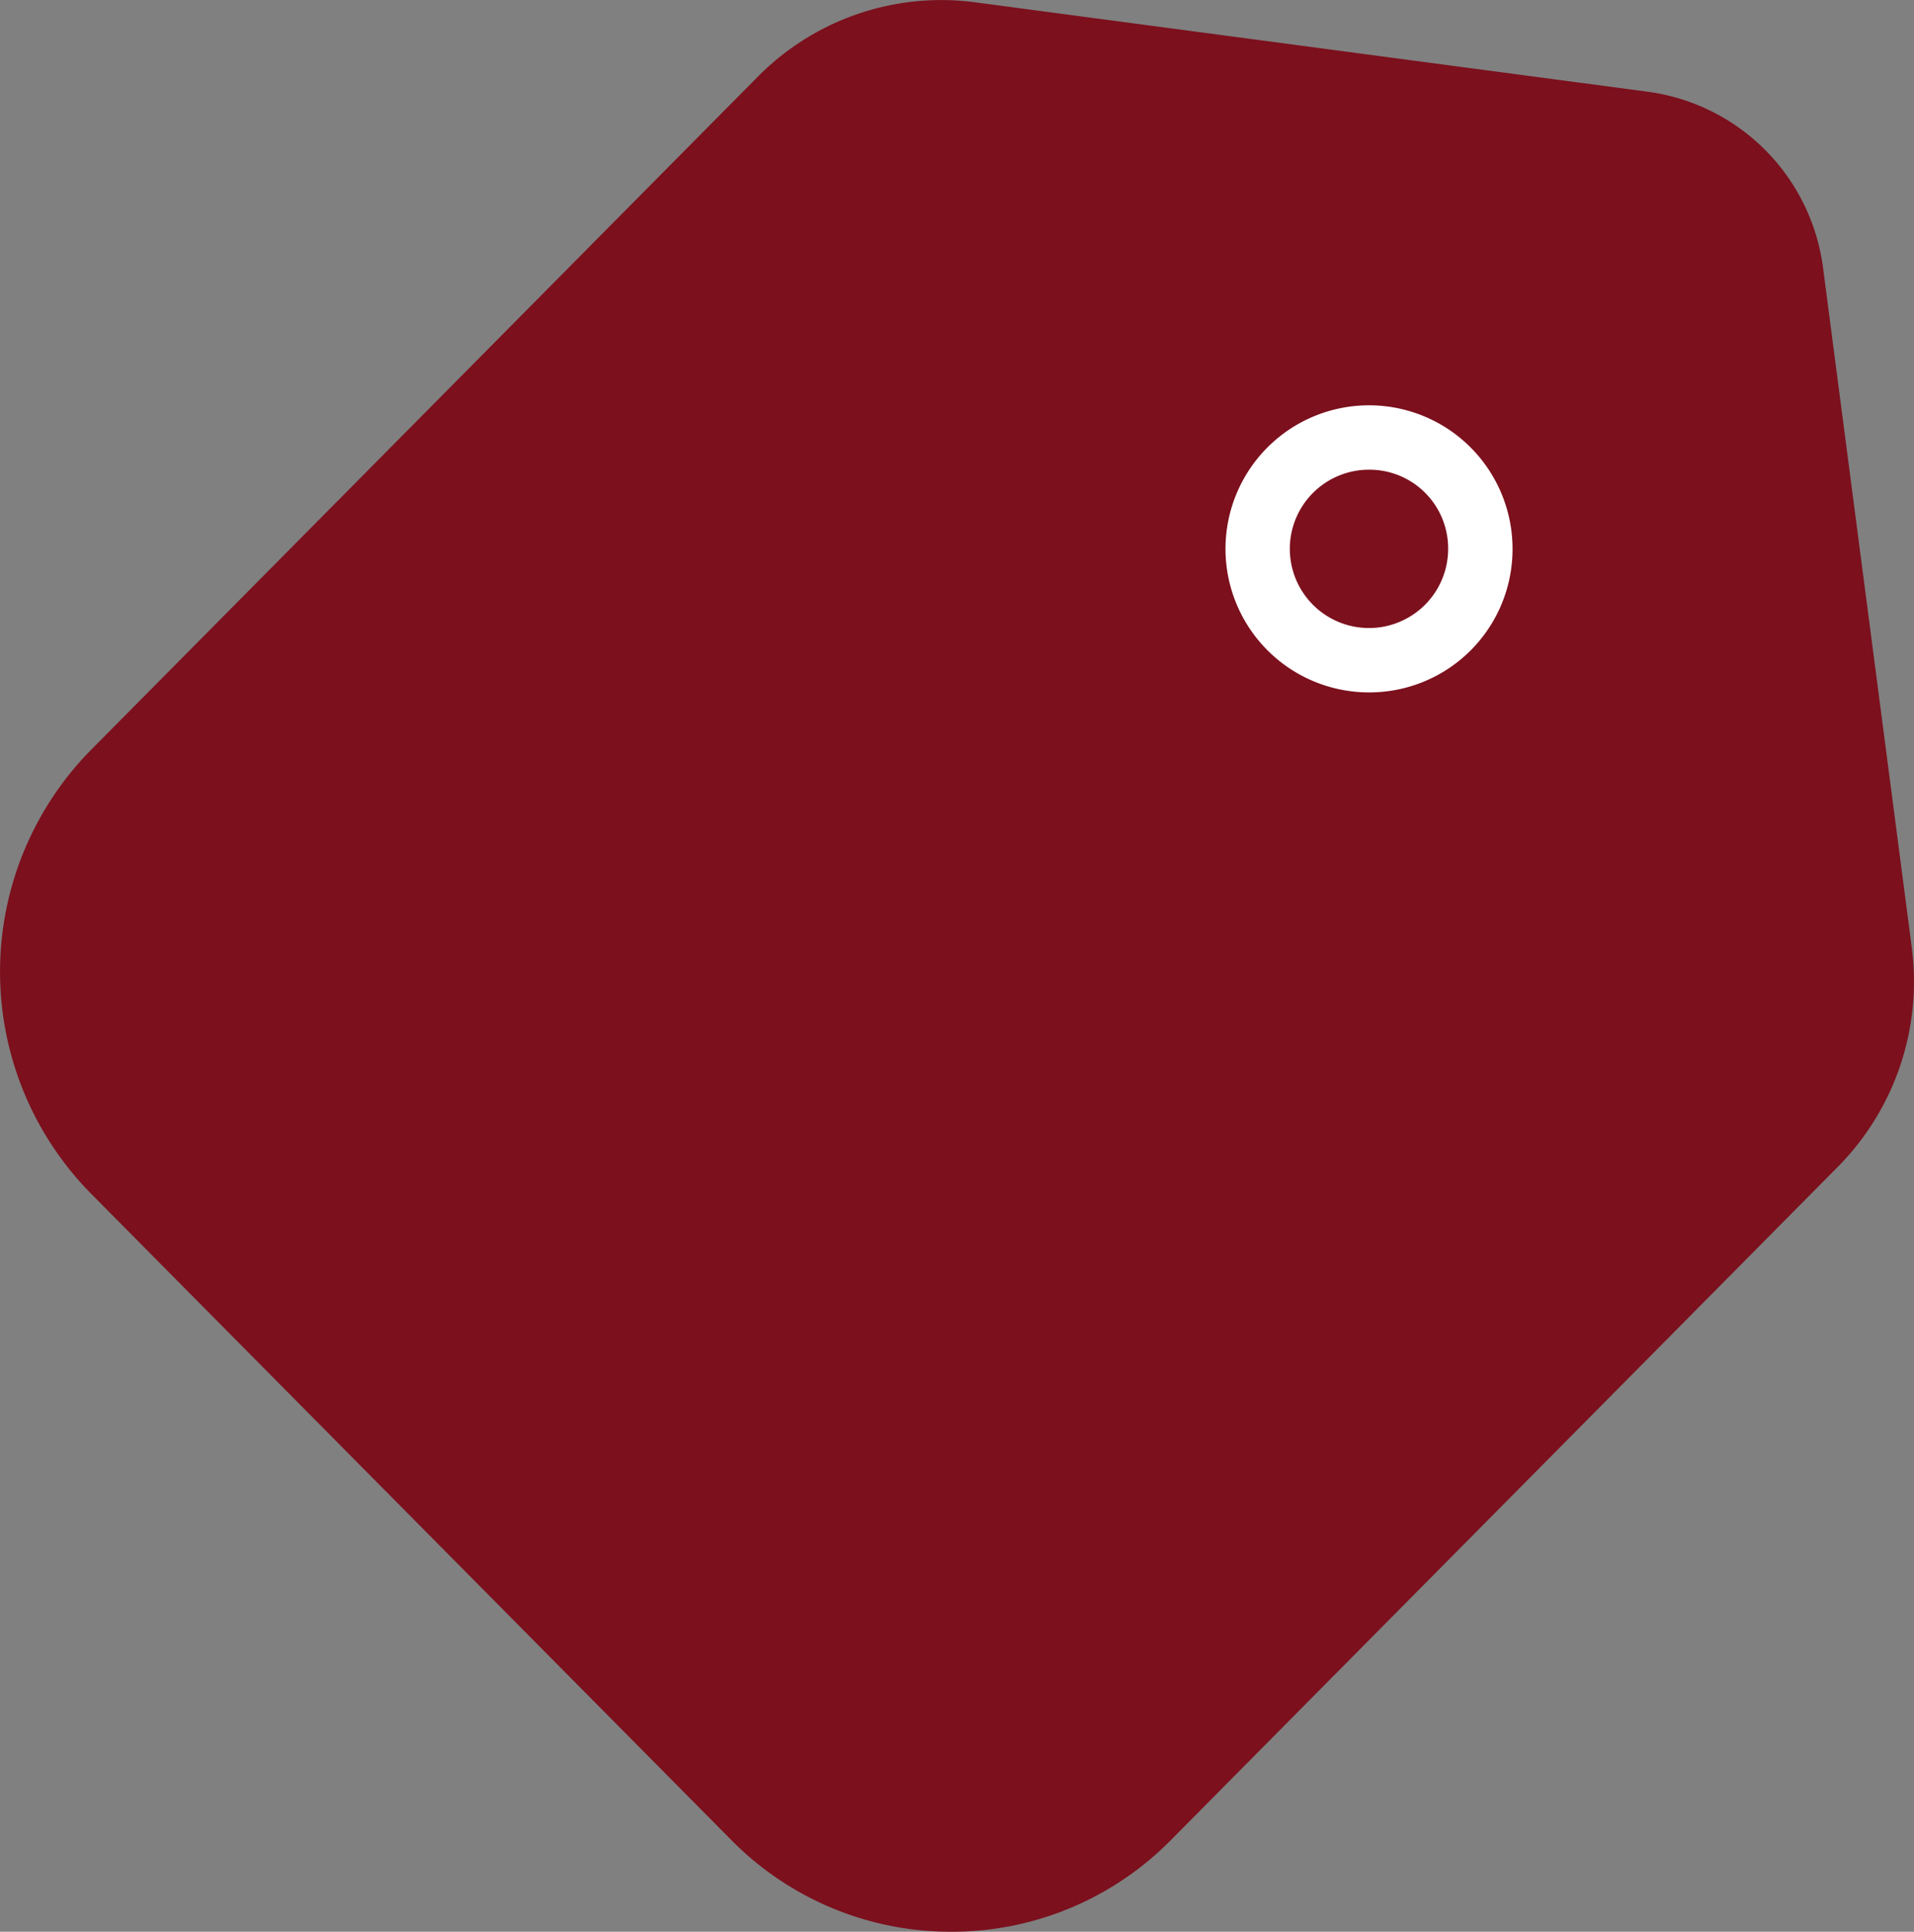 <svg id="Grupo_59" data-name="Grupo 59" xmlns="http://www.w3.org/2000/svg" width="99.356" height="100.257" viewBox="0 0 99.356 100.257">
  <rect x="0" y="0" width="99.356" height="100.257" fill="#808080" stroke="none"/>
  <path id="Trazado_334" data-name="Trazado 334" d="M1613.773,100.456a15.982,15.982,0,0,1-11.42-4.771l-33.239-33.549a16.4,16.4,0,0,1,0-23.005l34.648-34.973A13.381,13.381,0,0,1,1614.994.315l34.972,4.649a10.6,10.6,0,0,1,9.072,9.145l4.609,35.3a13.673,13.673,0,0,1-3.8,11.305l-34.65,34.971a15.969,15.969,0,0,1-11.417,4.771Z" transform="translate(-1564.402 -0.199)" fill="#7c101d"/>
  <path id="Trazado_335" data-name="Trazado 335" d="M1613.653,28.916a7.45,7.45,0,1,1,7.4-7.449,7.433,7.433,0,0,1-7.4,7.449m0-11.558a4.109,4.109,0,1,0,4.057,4.109,4.086,4.086,0,0,0-4.057-4.109" transform="translate(-1542.537 7.019)" fill="#fff"/>
</svg>
